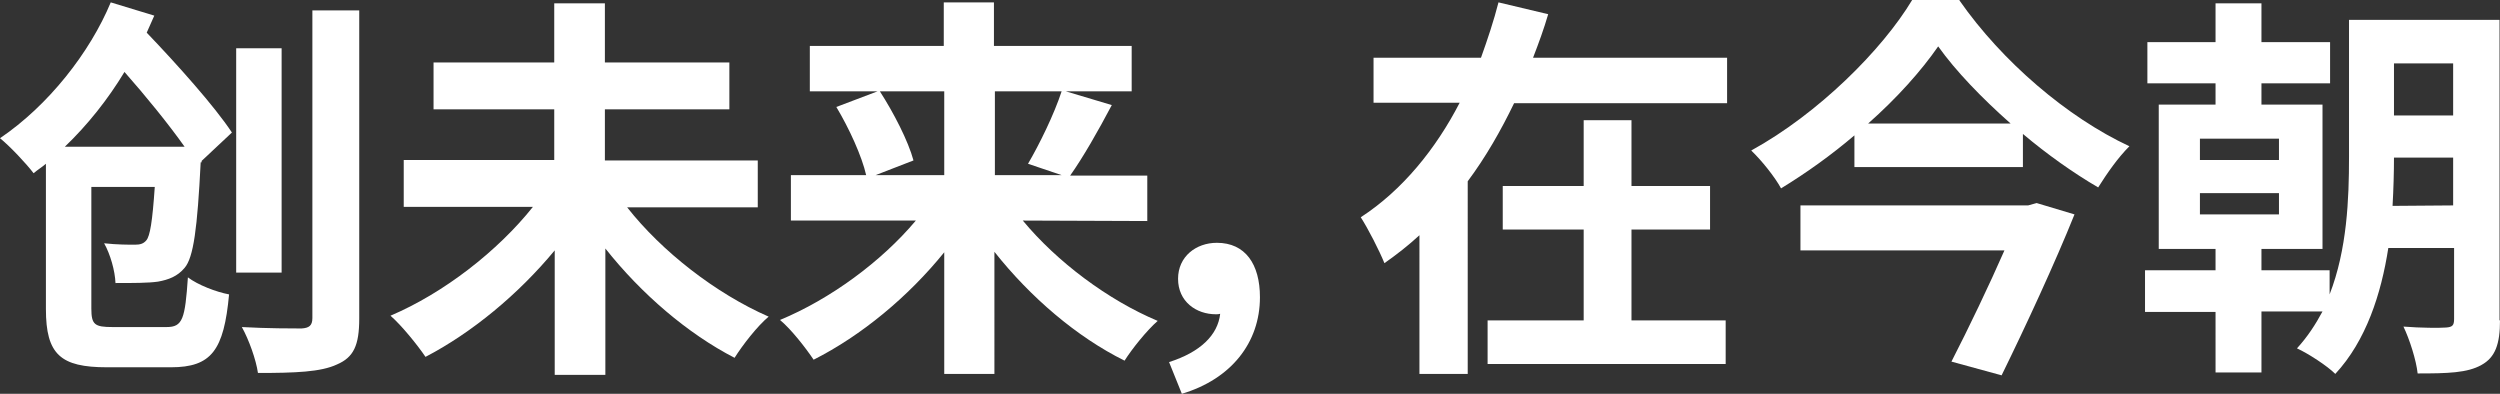 <?xml version="1.0" encoding="utf-8"?>
<!-- Generator: Adobe Illustrator 27.2.0, SVG Export Plug-In . SVG Version: 6.00 Build 0)  -->
<svg version="1.1" id="レイヤー_1" xmlns="http://www.w3.org/2000/svg" xmlns:xlink="http://www.w3.org/1999/xlink" x="0px"
	 y="0px" viewBox="0 0 528.2 83.2" style="enable-background:new 0 0 528.2 83.2;" xml:space="preserve">
<rect x="0" y="0" width="528.2" height="83.2" fill="#333333" stroke="none"/>
<style type="text/css">
	.st0{fill:#FFFFFF;}
</style>
<g>
	<path class="st0" d="M42.4,34.3c-0.7,13.9-1.5,20.1-3.4,22.3c-1.5,1.8-3.4,2.5-5.6,2.9c-2,0.3-5.3,0.3-9,0.3
		c-0.1-2.6-1.1-6.1-2.4-8.4c2.7,0.3,5.2,0.3,6.5,0.3c1.1,0,1.8-0.2,2.4-0.9c0.8-0.9,1.3-4,1.8-11.3H19.3v25.7c0,3.4,0.7,3.9,4.5,3.9
		h11.4c3.4,0,3.9-1.7,4.5-10.5c2.1,1.6,6,3.1,8.7,3.6C47.3,74,44.7,77.6,36.1,77.6H22.6c-9.8,0-12.9-2.7-12.9-12.3V34.6
		c-0.8,0.7-1.8,1.3-2.6,2c-1.6-2.1-5-5.7-7.1-7.4c10.2-6.9,19-18.1,23.4-28.7l9.2,2.8c-0.5,1.2-1.1,2.4-1.6,3.6
		c6.5,6.8,14.3,15.5,18,21.1l-6.4,6v0.3H42.4z M39,31c-3.4-4.8-8.2-10.7-12.7-15.8C22.8,21,18.5,26.4,13.7,31H39z M59.5,57.6h-9.6
		V10.2h9.6V57.6z M75.9,2.2v65.1c0,5.7-1.2,8.2-4.7,9.7c-3.4,1.6-8.8,1.8-16.7,1.8c-0.4-2.8-1.9-7-3.4-9.7
		c5.3,0.3,10.9,0.3,12.6,0.3c1.6-0.1,2.3-0.6,2.3-2.2v-65H75.9z"/>
	<path class="st0" d="M132.5,43.8c7.3,9.3,18.7,18.2,29.9,23.1c-2.4,2-5.5,6-7.2,8.7c-9.9-5.1-19.7-13.5-27.3-23.1v26.7h-10.7V52.9
		c-7.7,9.3-17.5,17.4-27.3,22.5c-1.7-2.5-5-6.6-7.4-8.7c11.3-4.8,22.7-13.7,30.1-23H85.3v-9.9h31.8V23.1H91.6v-9.9h25.5V0.7h10.7
		v12.5h26.3v9.9h-26.3v10.8h32.3v9.9H132.5z"/>
	<path class="st0" d="M216.1,46.6c7.2,8.7,18,16.8,28.5,21.2c-2.3,2-5.5,6-7,8.4c-10.1-5-19.9-13.4-27.5-23V79h-10.6V53.3
		c-7.6,9.4-17.5,17.6-27.6,22.7c-1.6-2.4-4.7-6.4-7.1-8.4c10.6-4.4,21.4-12.3,28.7-21h-26.4V37H183c-0.9-4-3.6-9.9-6.3-14.4l8.7-3.3
		h-14.3V9.7h28.3V0.5H210v9.2h29.1v9.6h-13.9l9.7,2.9c-2.9,5.5-6.1,11.1-8.8,14.9h16.3v9.6L216.1,46.6L216.1,46.6z M185.9,19.3
		c2.9,4.5,6,10.5,7.1,14.6l-8,3.1h14.5V19.3H185.9z M210.2,19.3V37h14.1l-7.1-2.4c2.4-4.1,5.5-10.4,7.1-15.3
		C224.3,19.3,210.2,19.3,210.2,19.3z"/>
	<path class="st0" d="M247,76.5c6.6-2.1,10.3-5.7,10.8-10.2c-0.3,0.1-0.6,0.1-0.9,0.1c-4.2,0-8-2.7-8-7.5c0-4.7,3.8-7.6,8.2-7.6
		c6,0,9.1,4.5,9.1,11.5c0,9.6-6.1,17.3-16.5,20.4L247,76.5z"/>
	<path class="st0" d="M364.9,12.2v9.6h-45c-2.8,5.8-6,11.4-9.8,16.5V79h-10.2V49.7c-2.4,2.2-4.7,4-7.4,5.9c-1.1-2.7-3.4-7.2-5-9.7
		c8.8-5.7,15.9-14.5,20.9-24.2h-18.2v-9.5h22.7c1.4-3.9,2.7-7.8,3.7-11.7L327.1,3c-0.9,3.1-2,6.1-3.2,9.2H364.9z M344.7,67.7h19.9
		v9.2h-50.3v-9.2h20.3V48.5h-17.1v-9.2h17.1V25.4h10.1v13.9h16.6v9.2h-16.6V67.7z"/>
	<path class="st0" d="M414,0.1c9,12.9,22.8,24.7,35.9,30.8c-2.5,2.5-4.7,5.7-6.6,8.7c-5.3-3.1-10.8-7-15.9-11.3v7h-35.6v-6.7
		c-4.8,4.1-10.1,7.9-15.5,11.2c-1.3-2.4-4.1-5.9-6.3-8C384.2,24,397.7,10.5,404,0h10V0.1z M430.3,42.9l8,2.4
		c-4.1,10.2-10.2,23.4-15.4,34l-10.6-2.9c3.7-7.2,8-16.2,11.2-23.5h-43.1v-9.5h48.1L430.3,42.9z M424.8,26.1
		c-6.1-5.4-11.6-11.1-15.3-16.3c-3.6,5.2-8.7,10.9-14.8,16.3H424.8z"/>
	<path class="st0" d="M528.2,67.7c0,5-1,7.8-3.9,9.4c-3,1.7-7.2,1.8-13.5,1.8c-0.3-2.8-1.7-7.2-3-9.9c3.7,0.3,7.7,0.3,9,0.2
		c1.3-0.1,1.7-0.4,1.7-1.8v-15h-13.9c-1.5,9.7-4.7,19.6-11.2,26.6c-1.7-1.7-5.7-4.3-8.1-5.4c2.2-2.4,3.9-5,5.4-7.8h-12.9v12.9h-9.7
		V65.9h-14.9v-8.8h14.9v-4.5h-12V22.1h12v-4.5h-14.4V8.9h14.4V0.7h9.7v8.2h14.5v8.7h-14.5v4.5h12.9v30.5h-12.9v4.5h14.4v5.1
		c3.7-9.5,4.1-20.2,4.1-29v-29h31.8v63.5H528.2z M464.8,33.8h16.7v-4.5h-16.7V33.8z M464.8,45.3h16.7v-4.5h-16.7V45.3z M518.3,43.4
		V33.3h-12.5c0,3.1-0.1,6.6-0.3,10.2L518.3,43.4L518.3,43.4z M505.8,13.4v11h12.5v-11H505.8z"/>
</g>
</svg>
